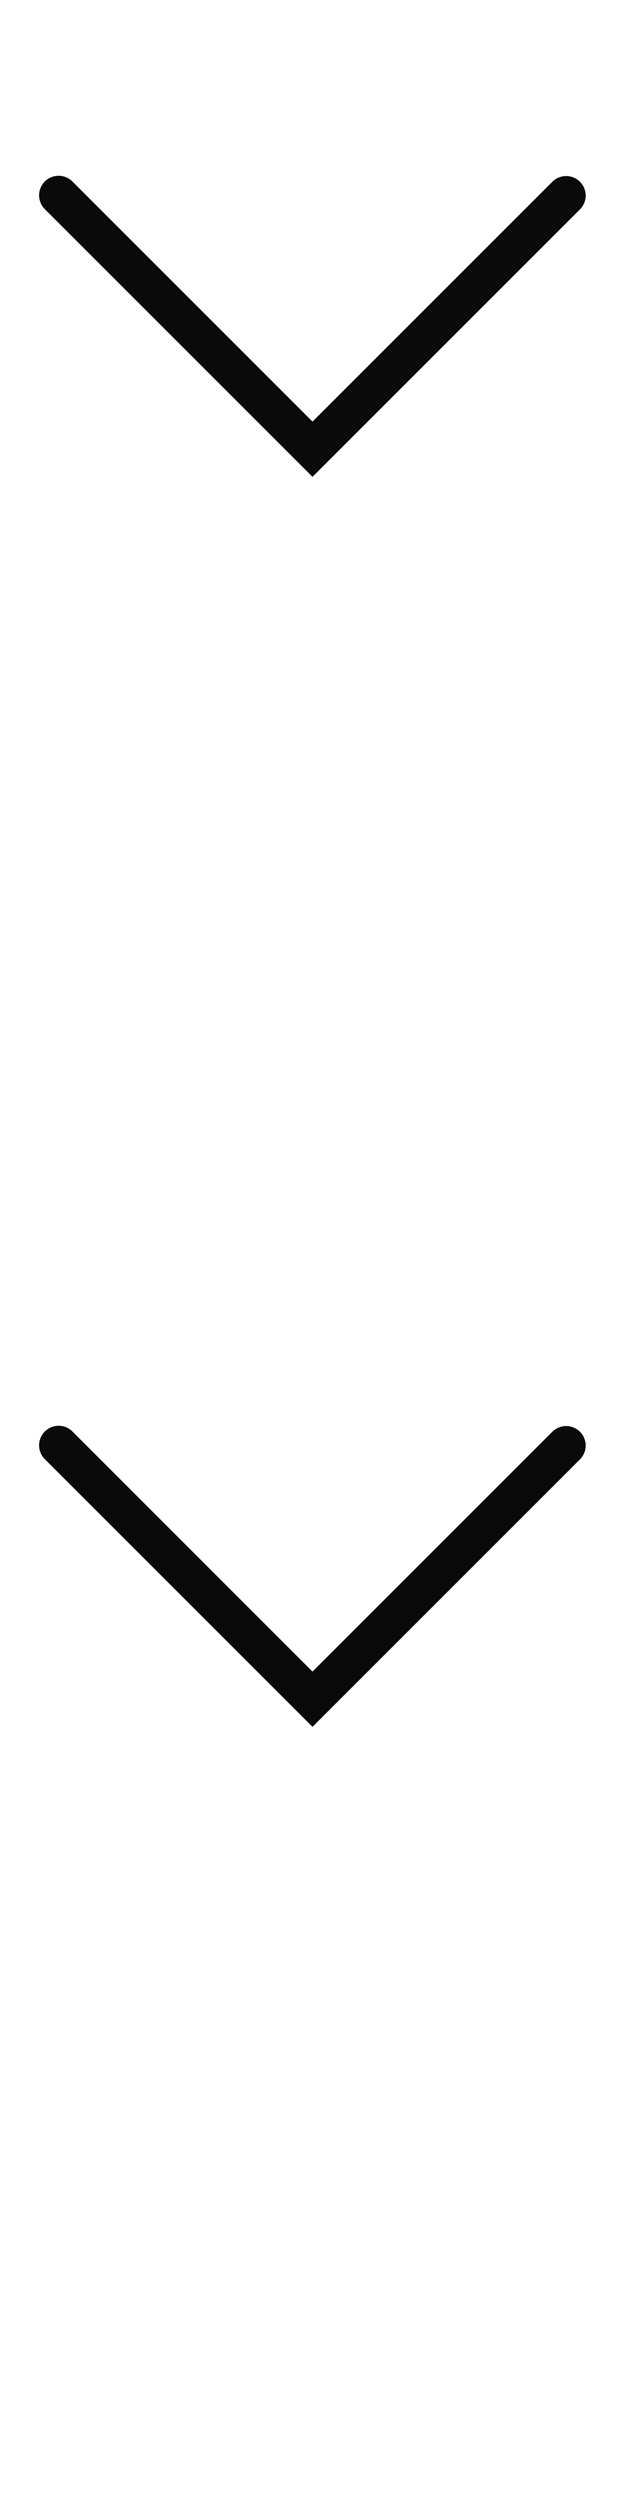 <svg width="16" height="64" xmlns="http://www.w3.org/2000/svg"><style>#filled:not(:target){display:none}#filled:target + #default{display:none}</style><defs><symbol id="icon"><path d="M1.147 4.646a.5.5 0 0 1 .707 0L8 10.793l6.146-6.146a.5.5 0 0 1 .707.707L8 12.207 1.147 5.354a.5.5 0 0 1 0-.707"/></symbol><symbol id="icon-filled"><path d="M.97 4.47a.75.75 0 0 1 1.061 0L8 10.439l5.97-5.97a.75.75 0 0 1 1.061 1.061L8 12.561.97 5.53a.75.75 0 0 1 0-1.061"/></symbol></defs><g id="filled"><use x="0" y="0" href="#icon-filled" fill="#0a0a0a"/><use x="0" y="16" href="#icon-filled" fill="#fff"/><use x="0" y="32" href="#icon-filled" fill="#0a0a0a"/><use x="0" y="48" href="#icon-filled" fill="#fff"/></g><g id="default"><use x="0" y="0" href="#icon" fill="#0a0a0a"/><use x="0" y="16" href="#icon" fill="#fff"/><use x="0" y="32" href="#icon" fill="#0a0a0a"/><use x="0" y="48" href="#icon" fill="#fff"/></g></svg>